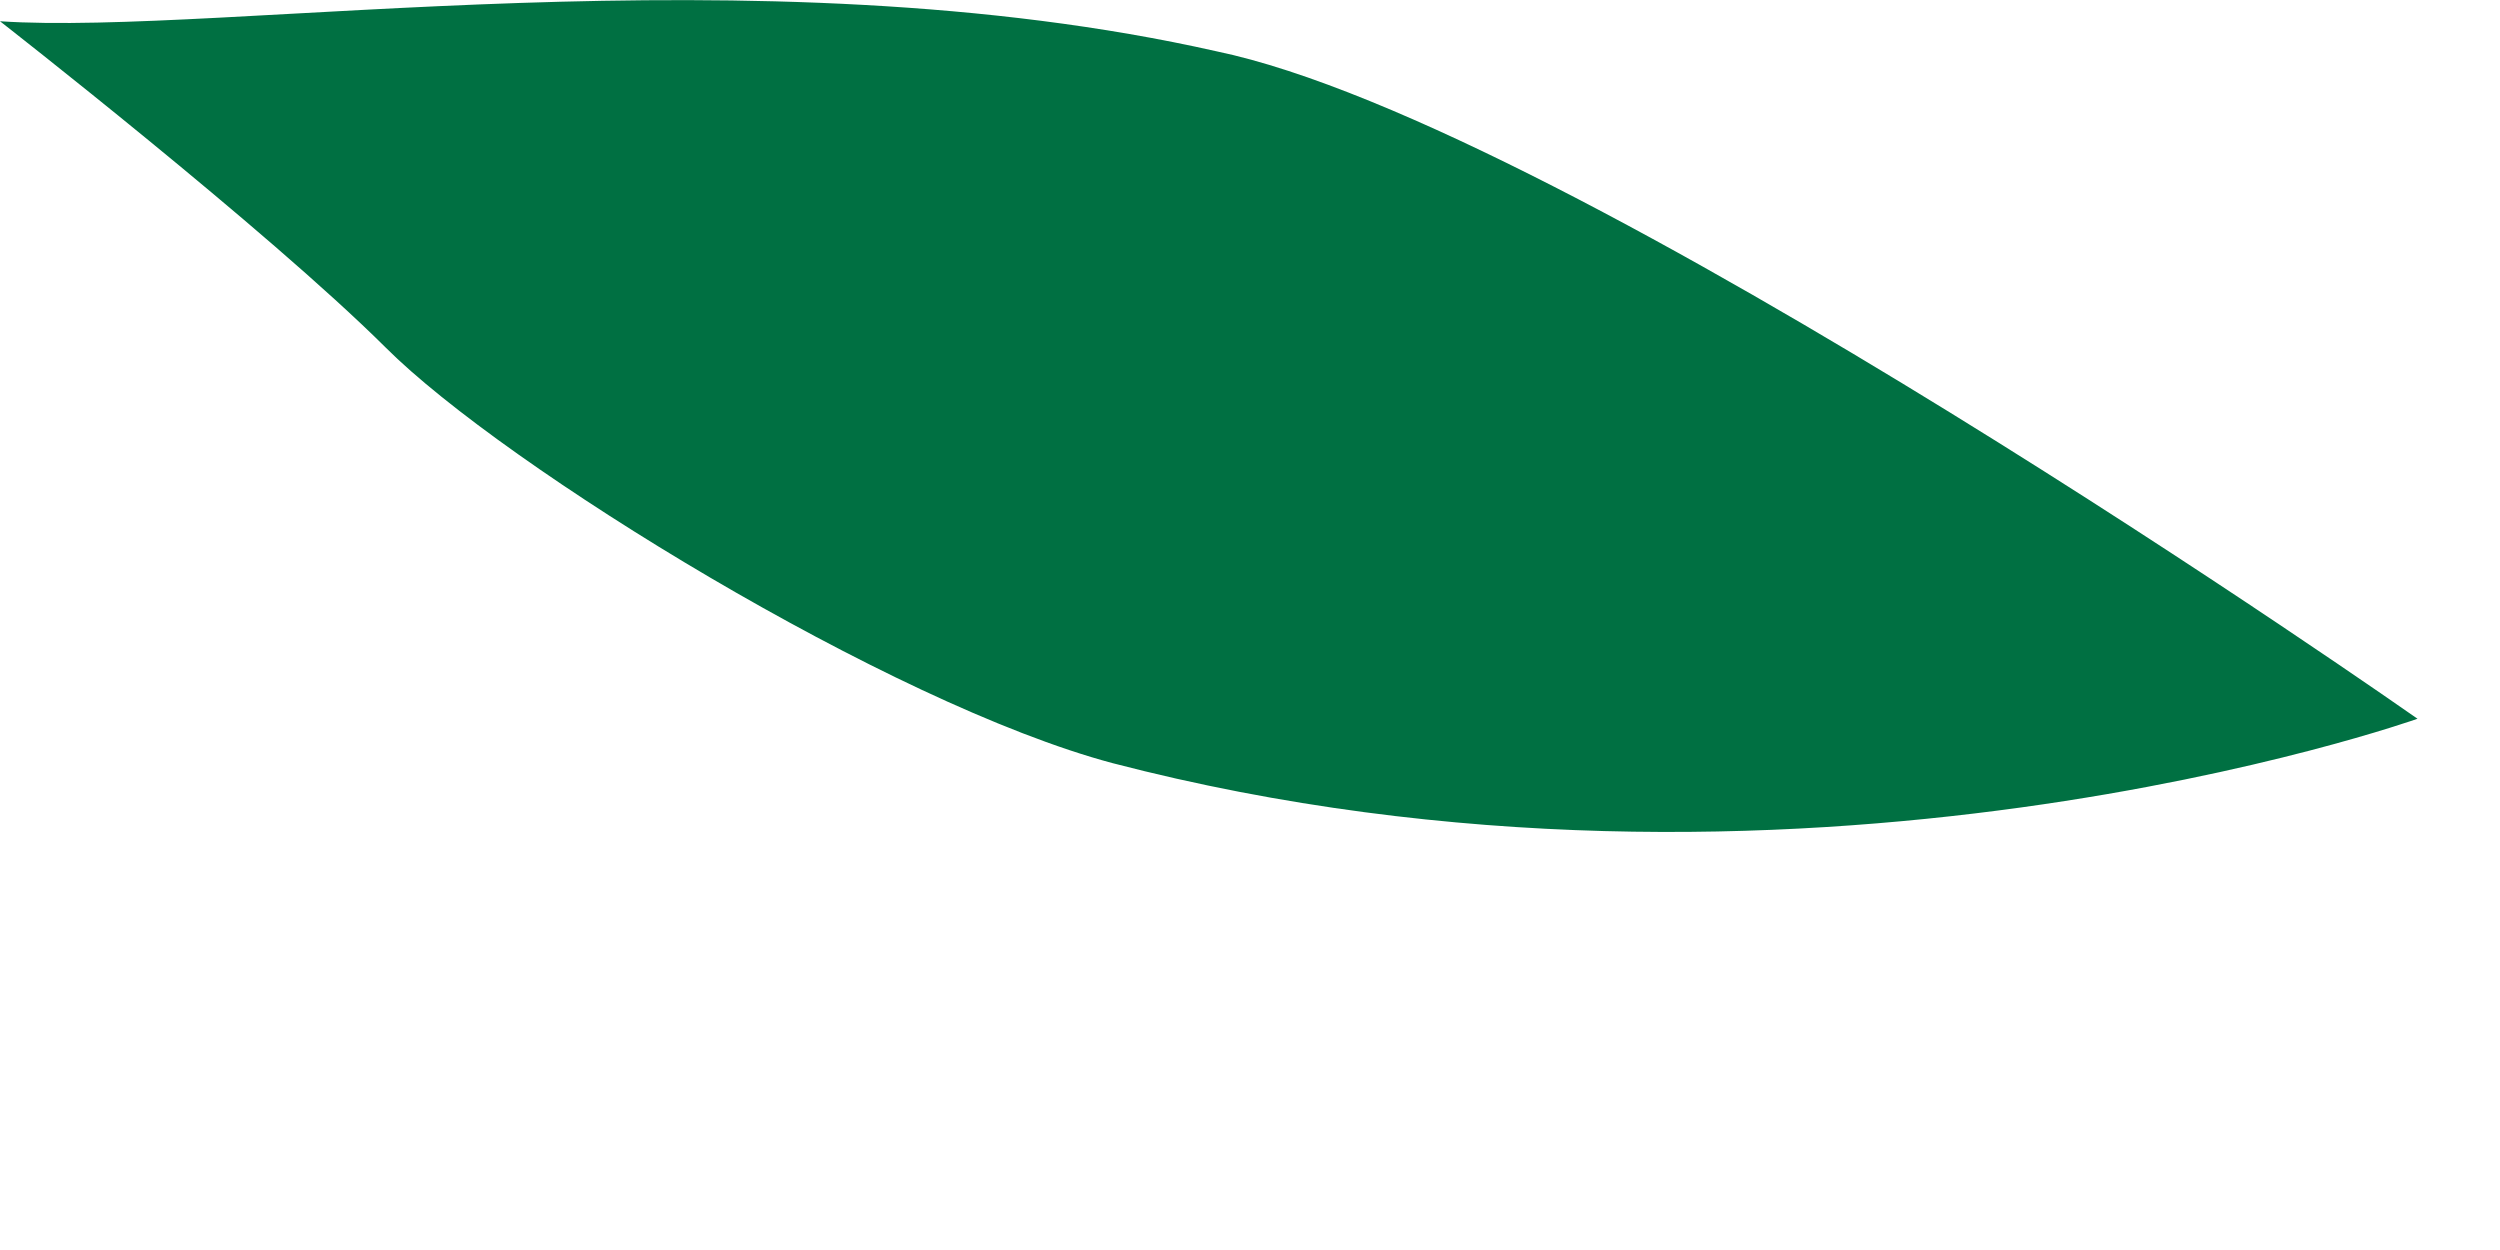 <?xml version="1.0" encoding="utf-8"?>
<svg xmlns="http://www.w3.org/2000/svg" fill="none" height="100%" overflow="visible" preserveAspectRatio="none" style="display: block;" viewBox="0 0 4 2" width="100%">
<path clip-rule="evenodd" d="M3.868 1.15C3.868 1.15 2.515 0.2 1.946 0.082C1.21 -0.084 0.356 0.058 0 0.034C0 0.034 0.427 0.367 0.617 0.556C0.807 0.746 1.424 1.126 1.78 1.221C2.871 1.505 3.868 1.15 3.868 1.15Z" fill="#007042" fill-rule="evenodd" id="Vector"/>
</svg>
